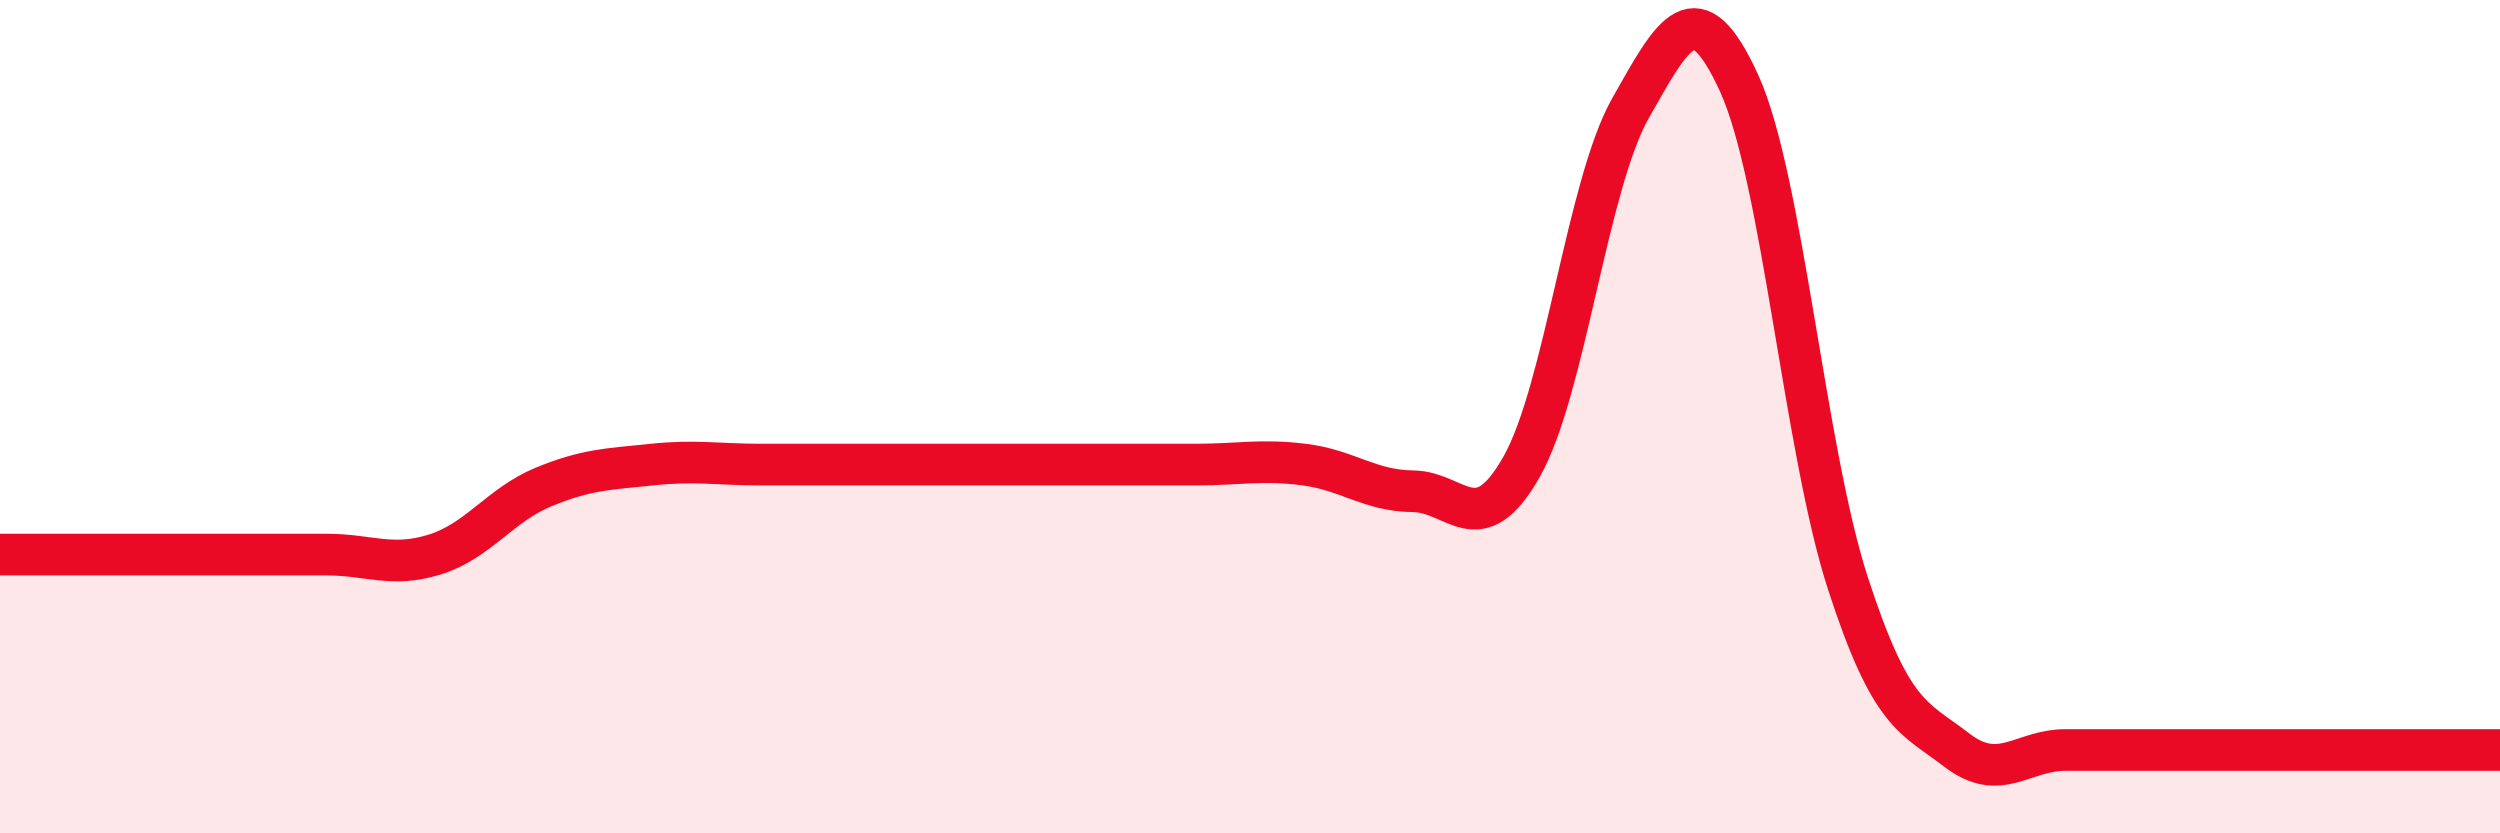 
    <svg width="60" height="20" viewBox="0 0 60 20" xmlns="http://www.w3.org/2000/svg">
      <path
        d="M 0,13.31 C 0.52,13.31 1.57,13.31 2.61,13.31 C 3.65,13.31 4.18,13.31 5.22,13.31 C 6.26,13.31 6.79,13.31 7.83,13.31 C 8.87,13.31 9.39,13.63 10.43,13.31 C 11.47,12.99 12,12.12 13.04,11.69 C 14.08,11.26 14.61,11.26 15.65,11.15 C 16.69,11.04 17.22,11.15 18.26,11.15 C 19.3,11.15 19.83,11.15 20.87,11.15 C 21.91,11.15 22.44,11.15 23.48,11.15 C 24.52,11.15 25.05,11.15 26.09,11.15 C 27.13,11.15 27.66,11.15 28.7,11.15 C 29.74,11.15 30.26,11.02 31.3,11.15 C 32.34,11.28 32.87,11.78 33.91,11.79 C 34.95,11.8 35.48,13.04 36.52,11.2 C 37.56,9.36 38.09,4.44 39.13,2.6 C 40.17,0.76 40.7,-0.28 41.74,2 C 42.78,4.28 43.31,10.8 44.35,14 C 45.39,17.2 45.92,17.2 46.96,18 C 48,18.8 48.53,18 49.57,18 C 50.61,18 51.13,18 52.17,18 C 53.21,18 53.74,18 54.78,18 C 55.82,18 56.35,18 57.39,18 C 58.43,18 59.48,18 60,18L60 20L0 20Z"
        fill="#EB0A25"
        opacity="0.1"
        stroke-linecap="round"
        stroke-linejoin="round"
      />
      <path
        d="M 0,13.31 C 0.52,13.31 1.57,13.31 2.61,13.31 C 3.65,13.31 4.18,13.31 5.22,13.31 C 6.26,13.31 6.79,13.31 7.83,13.31 C 8.87,13.31 9.39,13.63 10.43,13.31 C 11.47,12.99 12,12.12 13.04,11.69 C 14.08,11.26 14.61,11.26 15.65,11.15 C 16.69,11.04 17.22,11.15 18.26,11.15 C 19.3,11.15 19.83,11.15 20.87,11.15 C 21.91,11.15 22.44,11.15 23.48,11.15 C 24.52,11.15 25.05,11.15 26.09,11.15 C 27.13,11.15 27.66,11.15 28.7,11.15 C 29.74,11.15 30.26,11.02 31.3,11.15 C 32.34,11.28 32.87,11.78 33.91,11.79 C 34.95,11.8 35.48,13.04 36.52,11.2 C 37.56,9.36 38.09,4.44 39.13,2.6 C 40.17,0.76 40.7,-0.28 41.74,2 C 42.78,4.28 43.31,10.8 44.35,14 C 45.39,17.2 45.92,17.2 46.96,18 C 48,18.8 48.53,18 49.57,18 C 50.61,18 51.13,18 52.17,18 C 53.21,18 53.74,18 54.78,18 C 55.82,18 56.35,18 57.39,18 C 58.43,18 59.48,18 60,18"
        stroke="#EB0A25"
        stroke-width="1"
        fill="none"
        stroke-linecap="round"
        stroke-linejoin="round"
      />
    </svg>
  